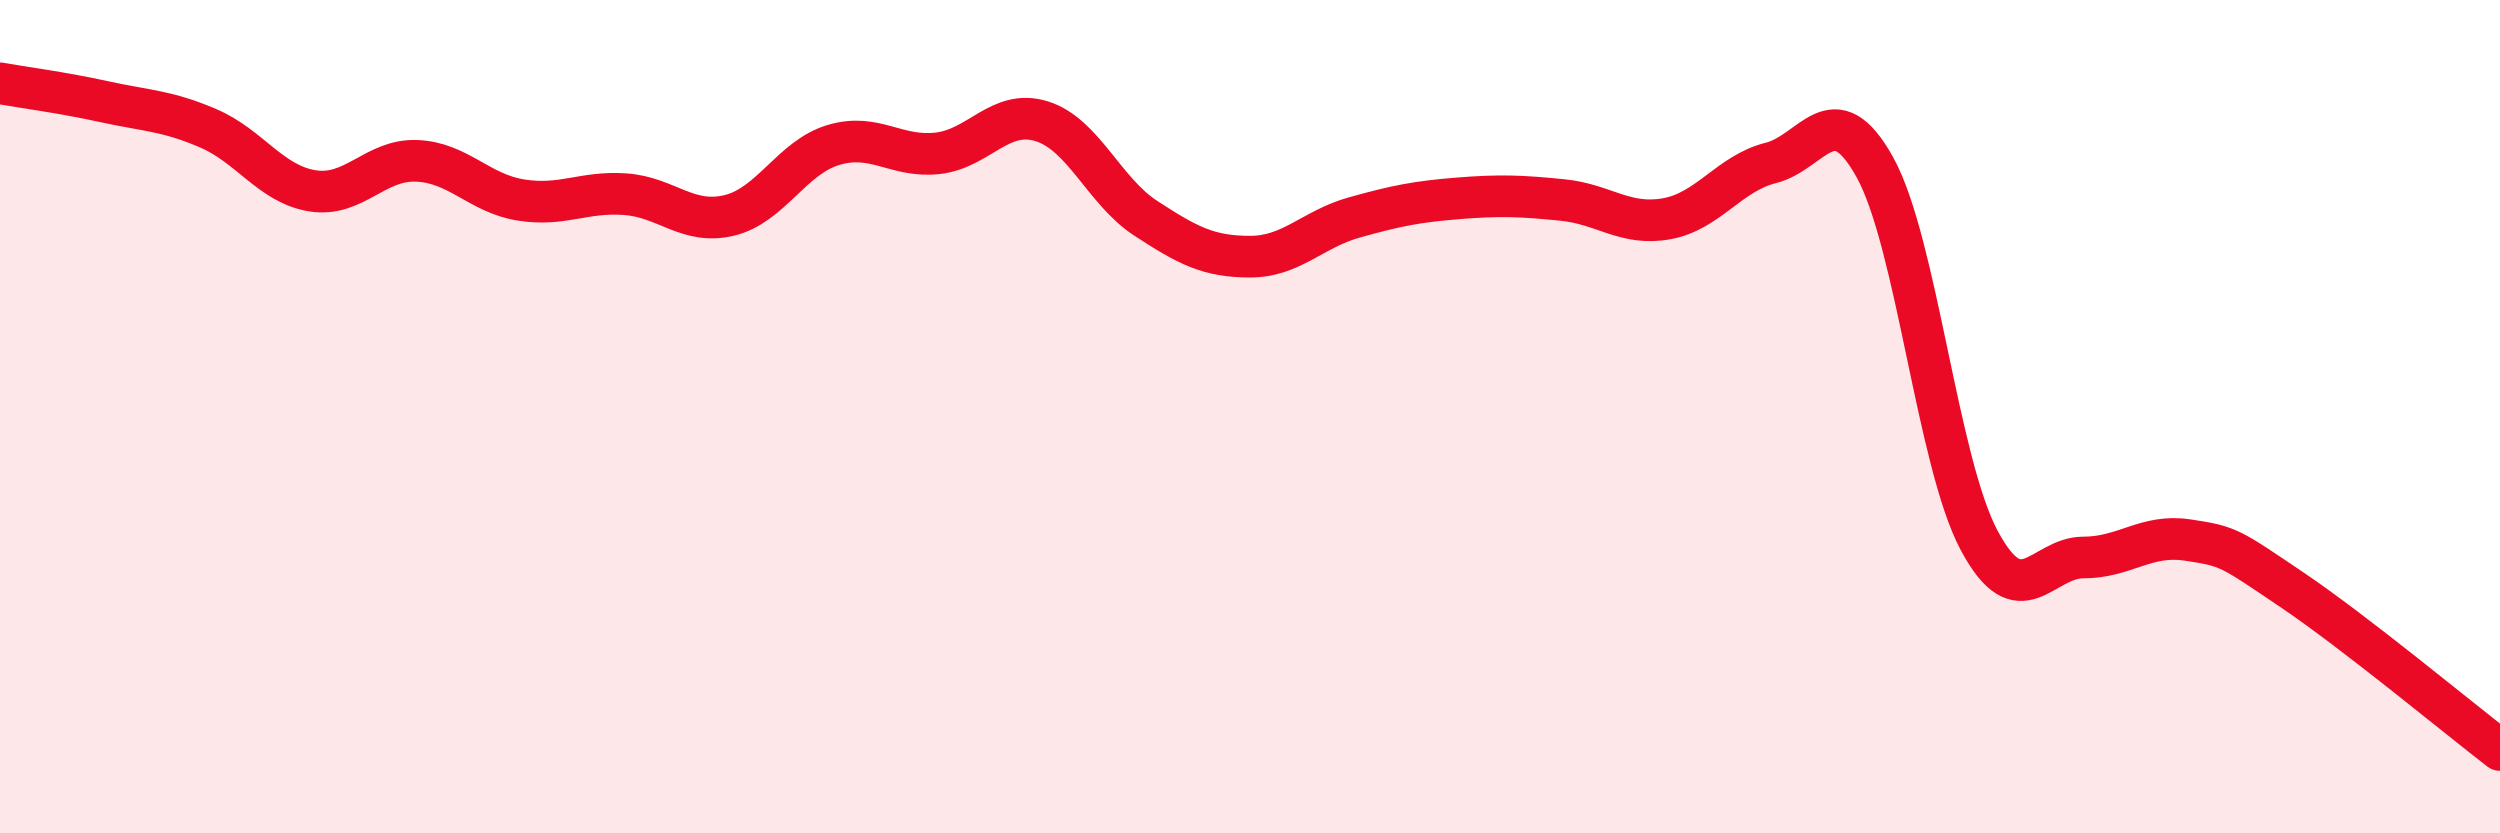
    <svg width="60" height="20" viewBox="0 0 60 20" xmlns="http://www.w3.org/2000/svg">
      <path
        d="M 0,2 C 0.5,2.09 1.5,2.22 2.5,2.44 C 3.5,2.66 4,2.65 5,3.08 C 6,3.51 6.5,4.42 7.5,4.58 C 8.5,4.74 9,3.82 10,3.86 C 11,3.9 11.5,4.64 12.5,4.8 C 13.5,4.96 14,4.59 15,4.66 C 16,4.73 16.5,5.41 17.5,5.17 C 18.5,4.93 19,3.78 20,3.48 C 21,3.18 21.5,3.79 22.5,3.68 C 23.5,3.57 24,2.6 25,2.91 C 26,3.22 26.5,4.59 27.5,5.24 C 28.5,5.89 29,6.16 30,6.16 C 31,6.16 31.5,5.5 32.5,5.22 C 33.5,4.94 34,4.84 35,4.76 C 36,4.68 36.5,4.7 37.5,4.8 C 38.5,4.9 39,5.43 40,5.25 C 41,5.07 41.5,4.16 42.5,3.91 C 43.5,3.66 44,2.21 45,4.02 C 46,5.83 46.5,11.1 47.5,12.97 C 48.5,14.84 49,13.38 50,13.38 C 51,13.38 51.5,12.81 52.5,12.96 C 53.5,13.11 53.5,13.14 55,14.15 C 56.5,15.16 59,17.23 60,18L60 20L0 20Z"
        fill="#EB0A25"
        opacity="0.1"
        stroke-linecap="round"
        stroke-linejoin="round"
      />
      <path
        d="M 0,2 C 0.5,2.09 1.5,2.22 2.5,2.44 C 3.5,2.66 4,2.65 5,3.08 C 6,3.51 6.5,4.42 7.5,4.58 C 8.5,4.74 9,3.82 10,3.86 C 11,3.9 11.5,4.64 12.5,4.8 C 13.5,4.96 14,4.59 15,4.66 C 16,4.73 16.5,5.41 17.5,5.17 C 18.5,4.93 19,3.78 20,3.48 C 21,3.18 21.5,3.79 22.5,3.68 C 23.5,3.57 24,2.6 25,2.91 C 26,3.22 26.5,4.59 27.5,5.24 C 28.5,5.89 29,6.16 30,6.16 C 31,6.16 31.5,5.5 32.5,5.22 C 33.5,4.94 34,4.84 35,4.76 C 36,4.68 36.5,4.7 37.5,4.8 C 38.5,4.9 39,5.43 40,5.25 C 41,5.07 41.5,4.16 42.5,3.91 C 43.5,3.66 44,2.21 45,4.02 C 46,5.83 46.5,11.1 47.5,12.97 C 48.5,14.84 49,13.38 50,13.38 C 51,13.38 51.5,12.81 52.5,12.96 C 53.5,13.11 53.5,13.14 55,14.15 C 56.5,15.16 59,17.23 60,18"
        stroke="#EB0A25"
        stroke-width="1"
        fill="none"
        stroke-linecap="round"
        stroke-linejoin="round"
      />
    </svg>
  